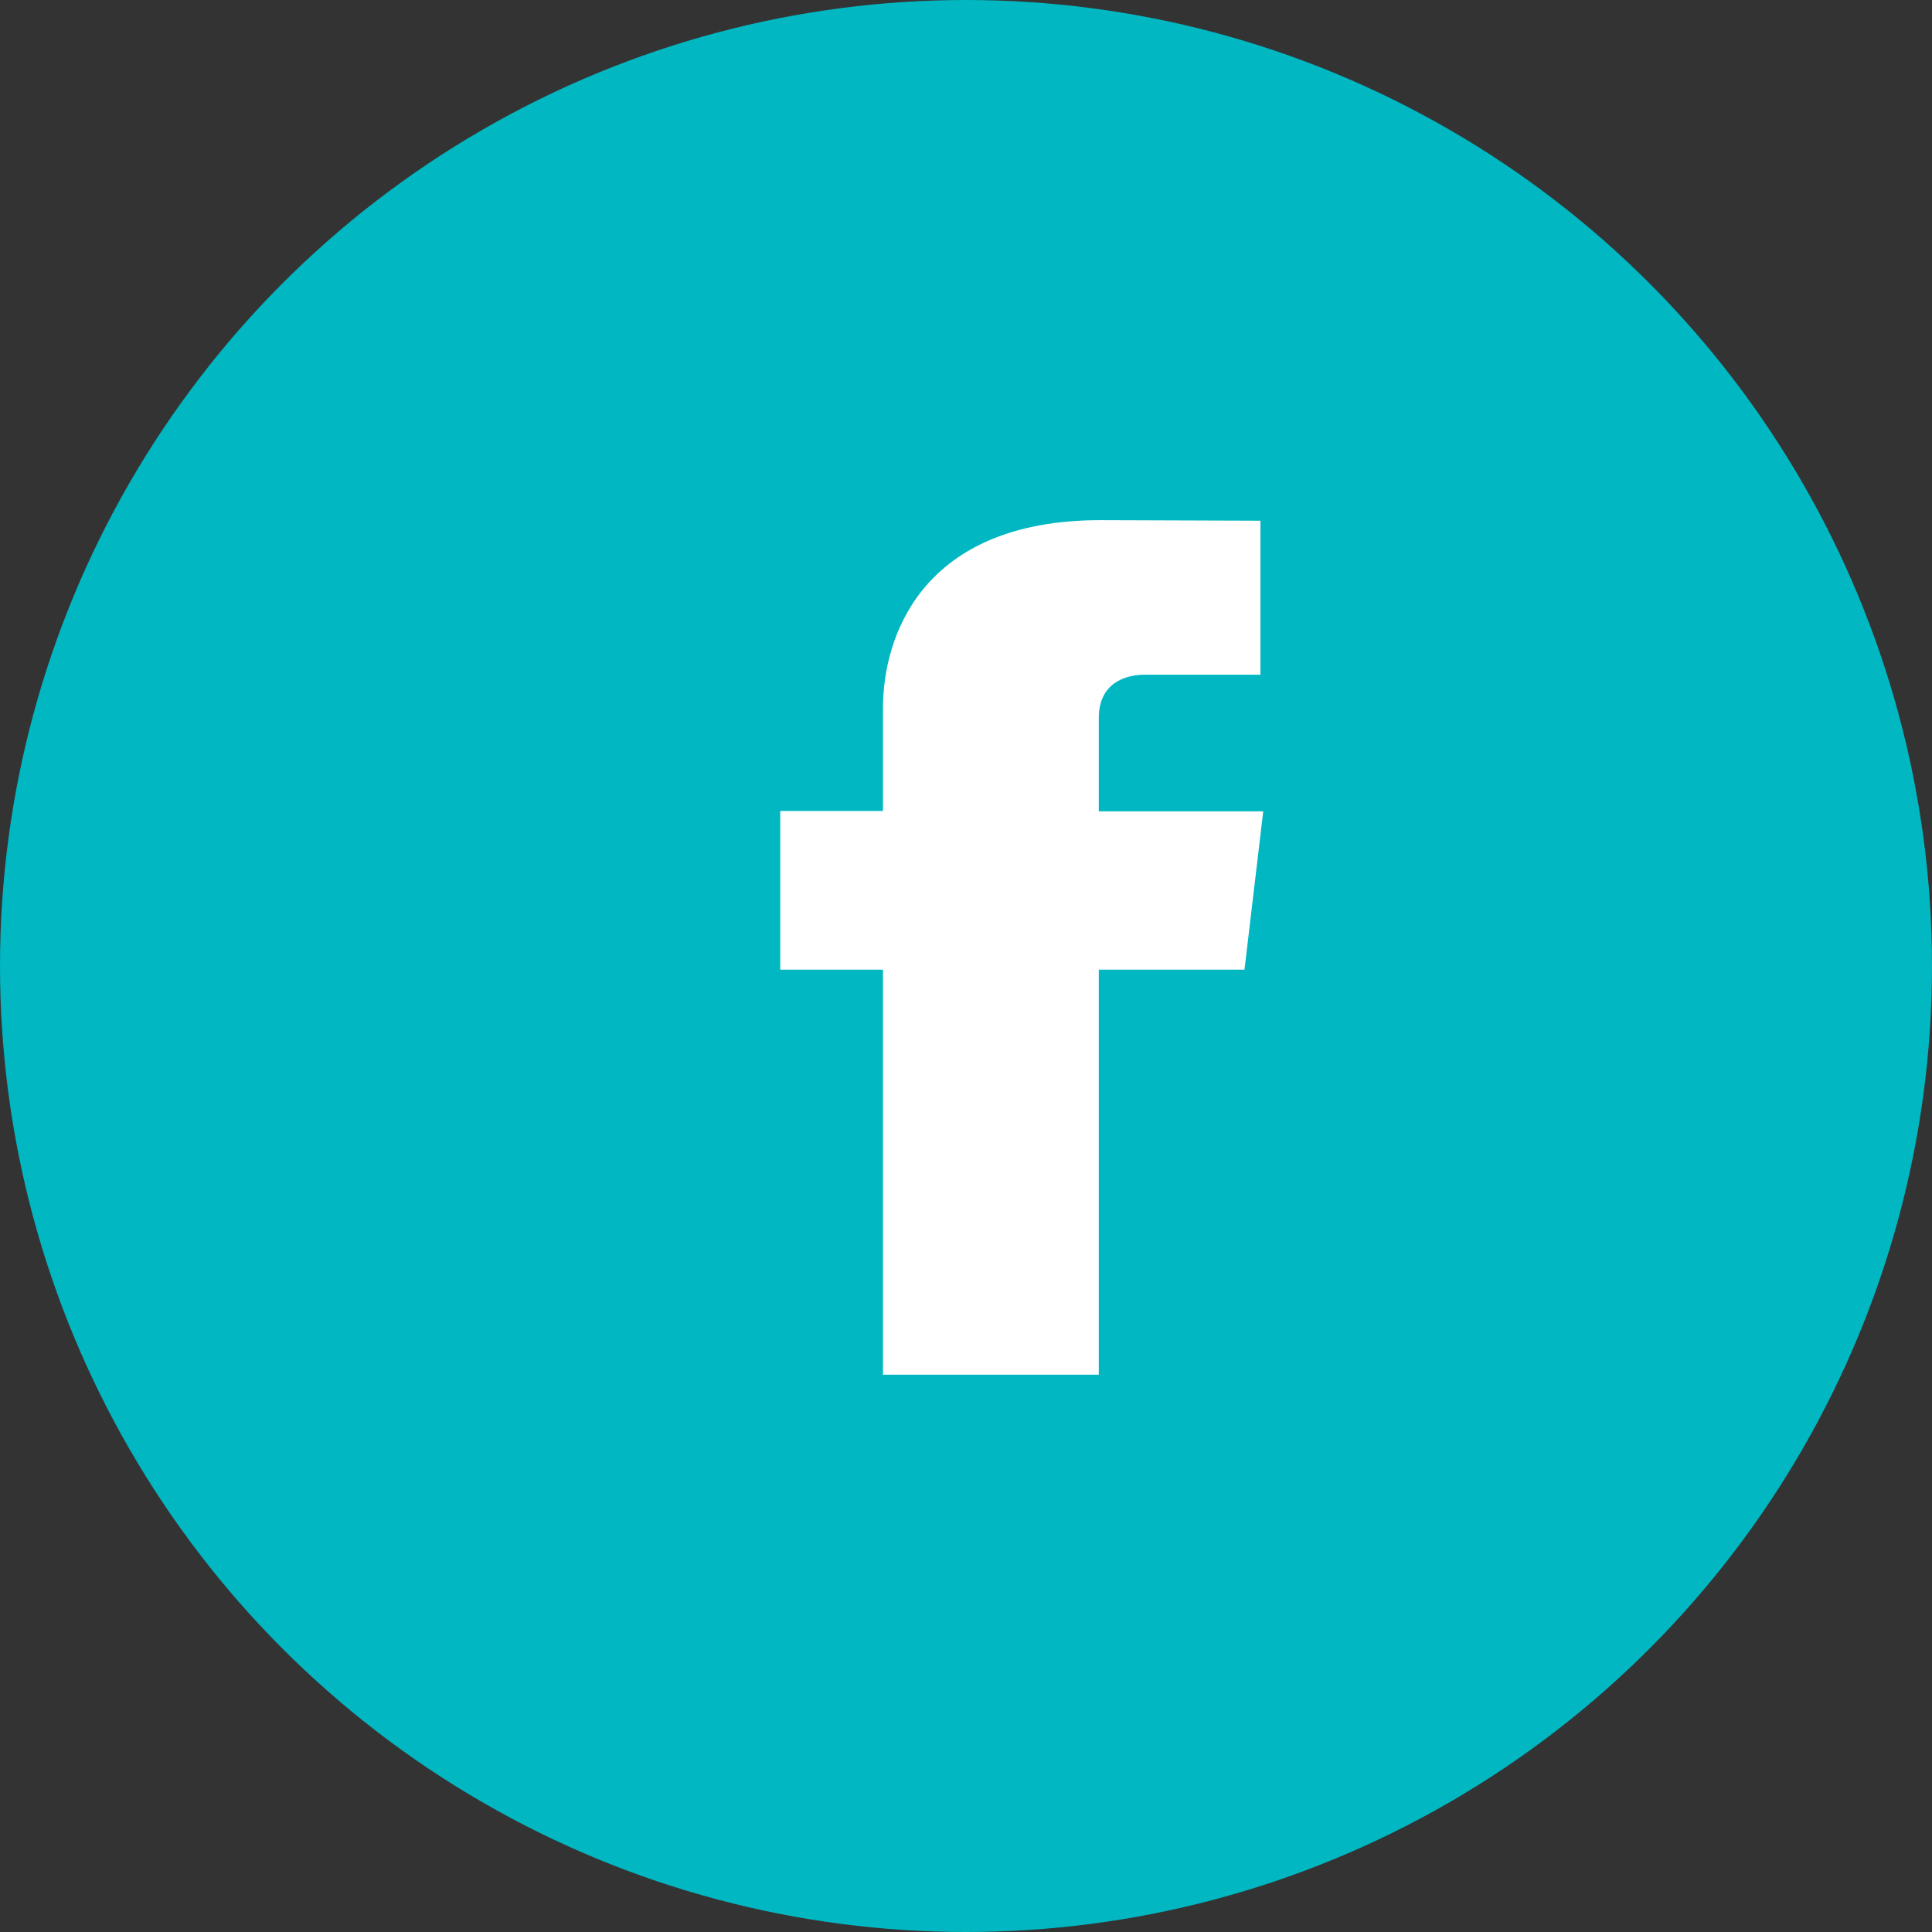 <svg width="52" height="52" viewBox="0 0 52 52" fill="none" xmlns="http://www.w3.org/2000/svg">
<rect x="0" y="0" width="52" height="52" fill="#333333" stroke="none"/>
<circle cx="26" cy="26" r="26" fill="#00B7C2"/>
<path d="M33.489 26.098H29.574V37H23.765V26.098H21V21.827H23.765V19.064C23.765 17.095 24.845 14 29.62 14L33.925 14.015V18.16H30.805C30.294 18.16 29.574 18.381 29.574 19.326V21.837H34L33.495 26.103L33.489 26.098Z" fill="white"/>
</svg>
